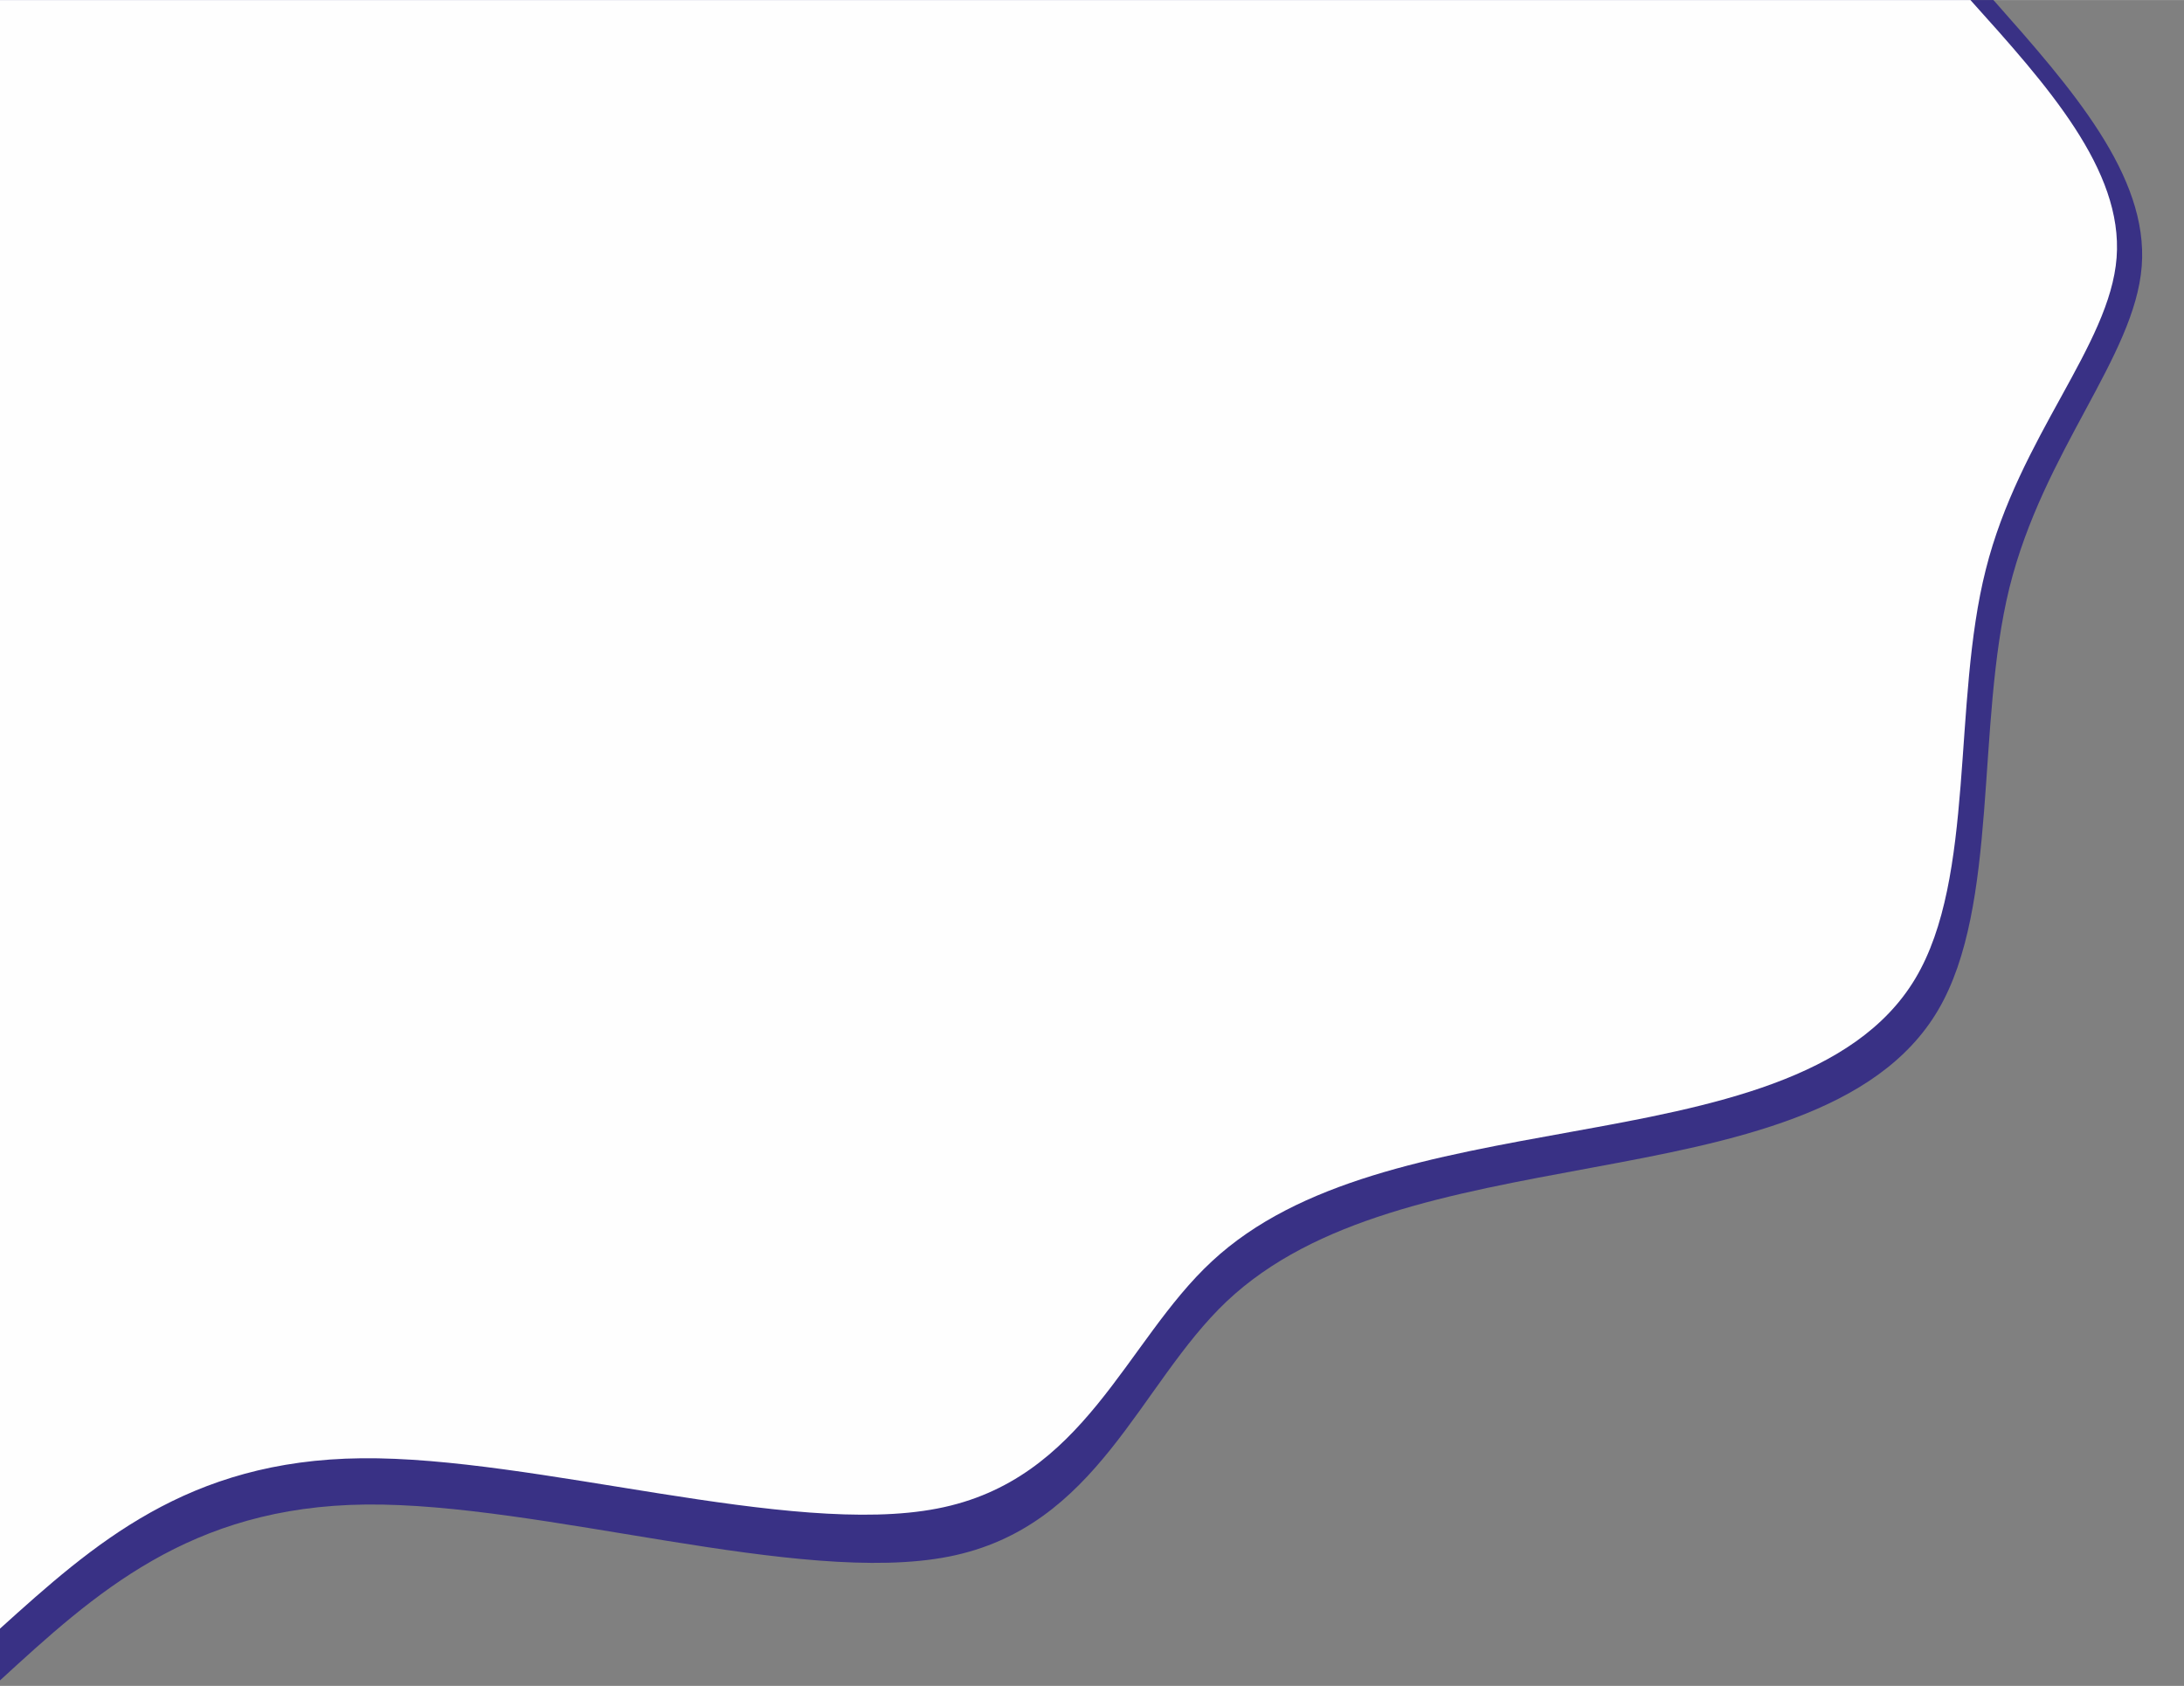 <?xml version="1.0" encoding="UTF-8"?>
<!DOCTYPE svg PUBLIC "-//W3C//DTD SVG 1.1//EN" "http://www.w3.org/Graphics/SVG/1.1/DTD/svg11.dtd">
<!-- Creator: CorelDRAW X6 -->
<svg xmlns="http://www.w3.org/2000/svg" xml:space="preserve" width="71.289mm" height="55.033mm" version="1.1" style="shape-rendering:geometricPrecision; text-rendering:geometricPrecision; image-rendering:optimizeQuality; fill-rule:evenodd; clip-rule:evenodd"
viewBox="0 0 7129 5503"
 xmlns:xlink="http://www.w3.org/1999/xlink">
 <rect x="0" y="0" width="7129" height="5503" fill="#808080" stroke="none"/>
 <defs>
  <style type="text/css">
   <![CDATA[
    .fil0 {fill:#393185}
    .fil1 {fill:#FEFEFE}
   ]]>
  </style>
 </defs>
 <g id="Layer_x0020_1">
  <path class="fil0" d="M6508 0l-6509 0 0 5486c310,-284 620,-569 1195,-575 575,-6 1416,266 1903,170 487,-96 620,-561 907,-833 288,-272 730,-351 1189,-436 459,-85 935,-176 1134,-516 199,-340 122,-930 232,-1377 111,-448 409,-754 432,-1050 23,-296 -230,-582 -484,-869z"/>
  <path class="fil1" d="M6431 0l-6432 0 0 5317c306,-276 612,-551 1181,-557 568,-6 1399,258 1880,164 481,-93 612,-544 896,-807 284,-264 722,-341 1175,-423 454,-82 924,-170 1121,-500 197,-330 120,-901 230,-1335 109,-434 405,-731 427,-1018 22,-287 -228,-564 -478,-842z"/>
 </g>
</svg>
